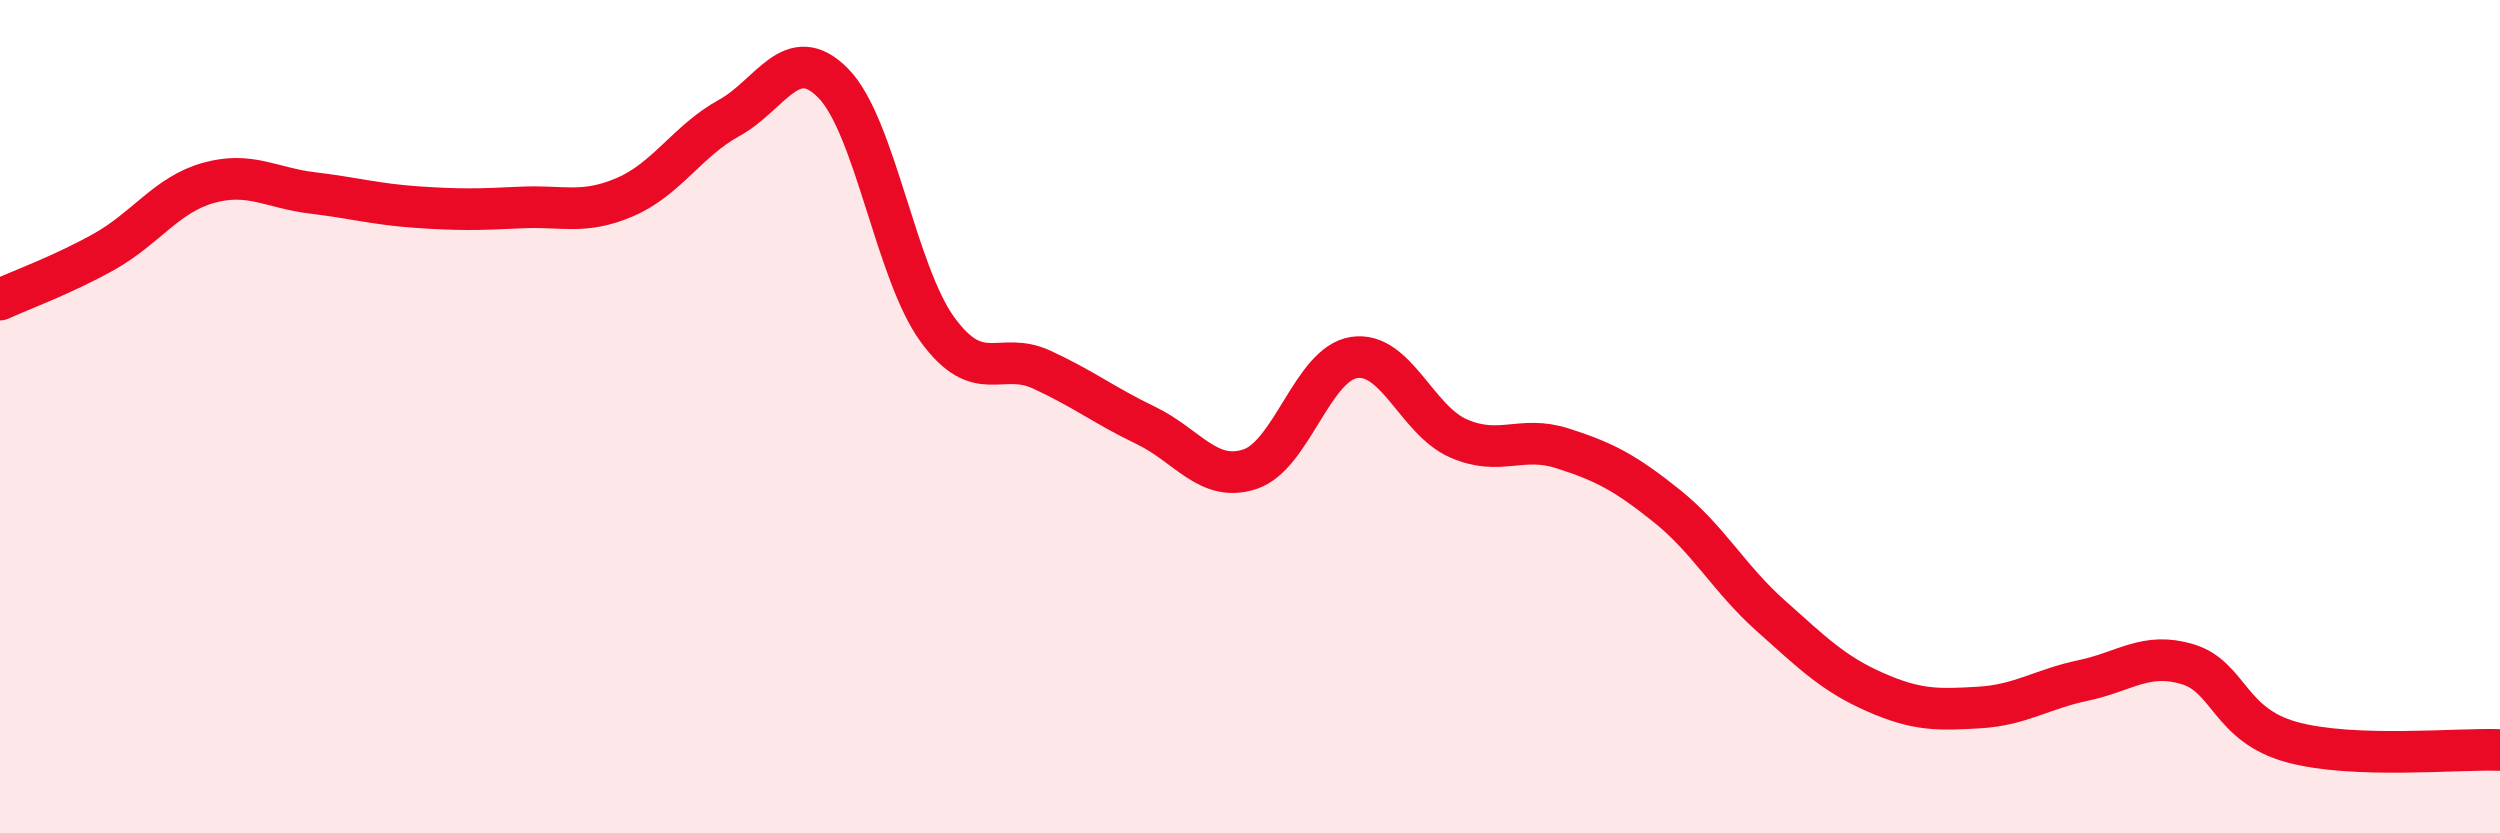 
    <svg width="60" height="20" viewBox="0 0 60 20" xmlns="http://www.w3.org/2000/svg">
      <path
        d="M 0,7.19 C 0.5,6.96 1.5,6.6 2.5,6.04 C 3.5,5.48 4,4.67 5,4.39 C 6,4.11 6.5,4.51 7.5,4.63 C 8.5,4.75 9,4.9 10,4.97 C 11,5.04 11.5,5.03 12.5,4.98 C 13.5,4.93 14,5.16 15,4.73 C 16,4.3 16.5,3.38 17.5,2.83 C 18.5,2.28 19,0.98 20,2 C 21,3.02 21.5,6.54 22.5,7.91 C 23.5,9.28 24,8.41 25,8.87 C 26,9.33 26.5,9.73 27.5,10.21 C 28.5,10.69 29,11.59 30,11.26 C 31,10.93 31.5,8.73 32.5,8.58 C 33.5,8.43 34,10.08 35,10.52 C 36,10.96 36.5,10.44 37.5,10.76 C 38.5,11.08 39,11.34 40,12.14 C 41,12.94 41.5,13.89 42.5,14.78 C 43.5,15.67 44,16.17 45,16.61 C 46,17.05 46.5,17.04 47.5,16.98 C 48.5,16.92 49,16.54 50,16.33 C 51,16.12 51.5,15.64 52.5,15.94 C 53.5,16.24 53.5,17.4 55,17.81 C 56.5,18.22 59,17.96 60,18L60 20L0 20Z"
        fill="#EB0A25"
        opacity="0.1"
        stroke-linecap="round"
        stroke-linejoin="round"
      />
      <path
        d="M 0,7.19 C 0.5,6.96 1.5,6.6 2.5,6.04 C 3.5,5.48 4,4.67 5,4.39 C 6,4.11 6.5,4.51 7.5,4.63 C 8.5,4.75 9,4.9 10,4.97 C 11,5.04 11.5,5.03 12.5,4.98 C 13.5,4.93 14,5.16 15,4.73 C 16,4.3 16.5,3.38 17.5,2.83 C 18.5,2.28 19,0.98 20,2 C 21,3.02 21.5,6.54 22.5,7.91 C 23.5,9.28 24,8.41 25,8.87 C 26,9.33 26.5,9.73 27.5,10.21 C 28.5,10.69 29,11.59 30,11.26 C 31,10.93 31.5,8.73 32.5,8.58 C 33.5,8.43 34,10.08 35,10.52 C 36,10.96 36.5,10.44 37.5,10.76 C 38.5,11.08 39,11.34 40,12.14 C 41,12.94 41.5,13.89 42.5,14.78 C 43.5,15.67 44,16.17 45,16.61 C 46,17.05 46.5,17.04 47.5,16.98 C 48.5,16.92 49,16.54 50,16.33 C 51,16.12 51.5,15.64 52.5,15.94 C 53.5,16.24 53.5,17.4 55,17.81 C 56.5,18.22 59,17.96 60,18"
        stroke="#EB0A25"
        stroke-width="1"
        fill="none"
        stroke-linecap="round"
        stroke-linejoin="round"
      />
    </svg>
  